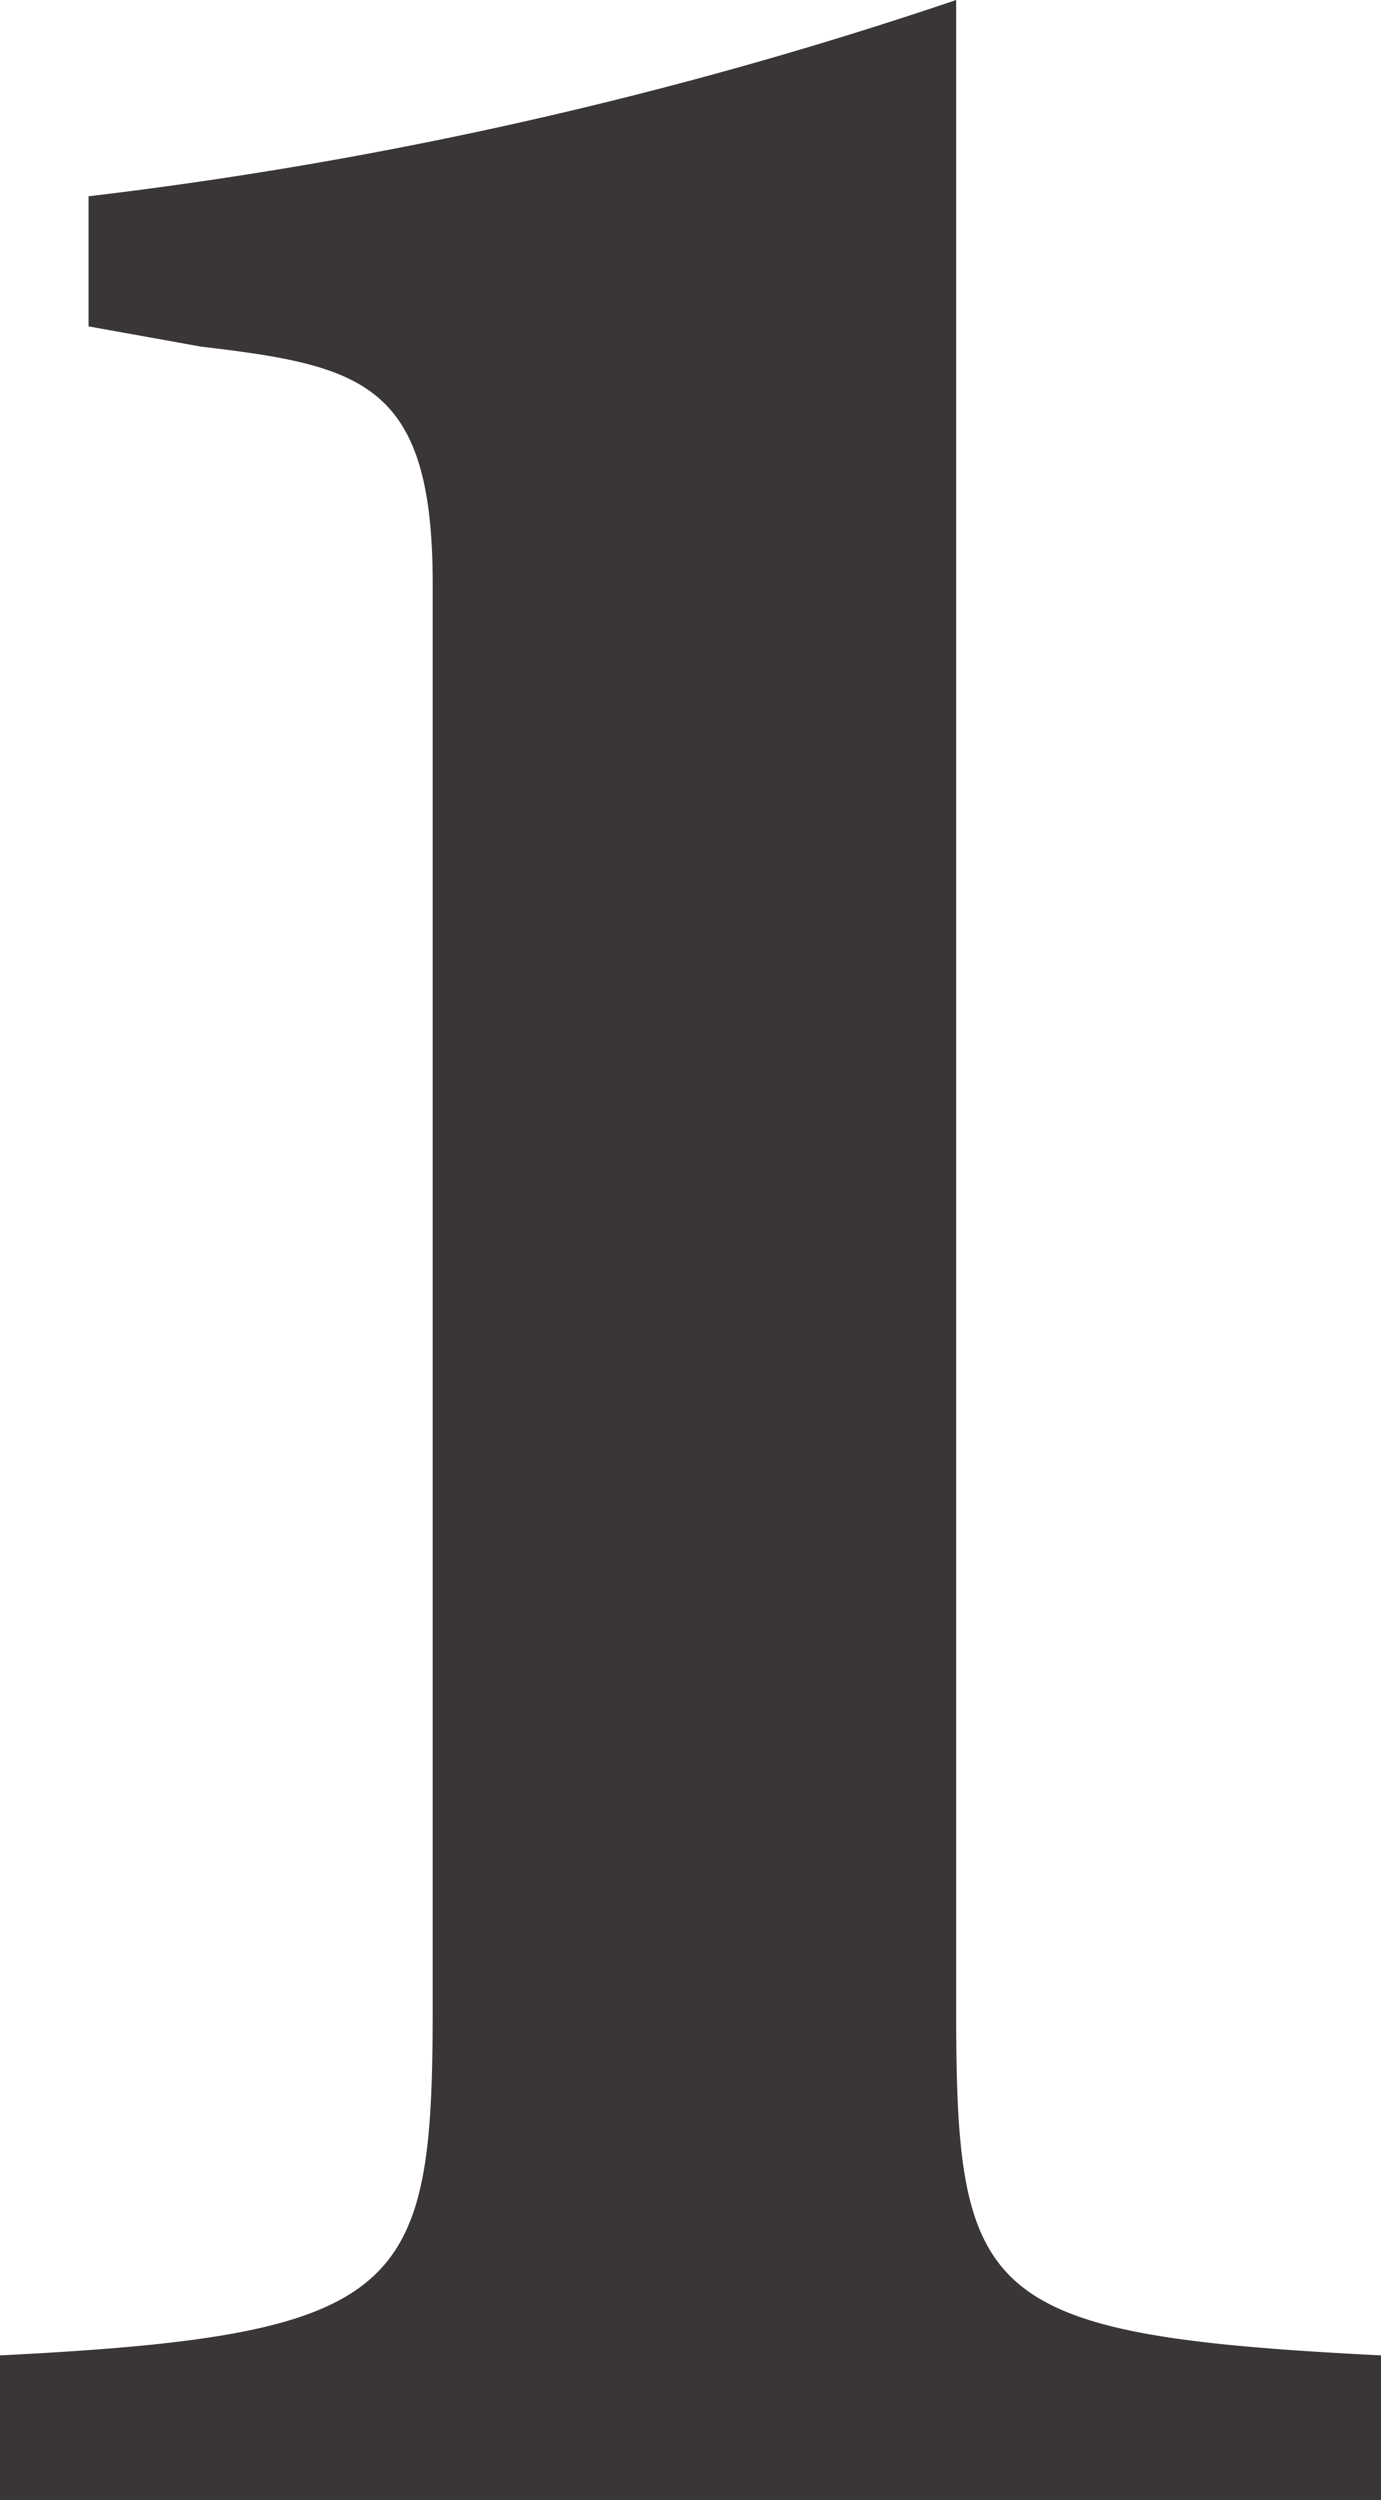 <svg xmlns="http://www.w3.org/2000/svg" viewBox="0 0 12.32 22.29"><defs><style>.cls-1{fill:#3a3637;}</style></defs><g id="レイヤー_2" data-name="レイヤー 2"><g id="レイヤー_1-2" data-name="レイヤー 1"><path class="cls-1" d="M0,22.29V21c3.62-.18,3.86-.57,3.86-3.09V5.2c0-1.79-.63-1.94-2.07-2.11l-1-.18V1.75A38.12,38.12,0,0,0,8.53,0V17.91c0,2.59.21,2.91,3.79,3.09v1.29Z"/></g></g></svg>